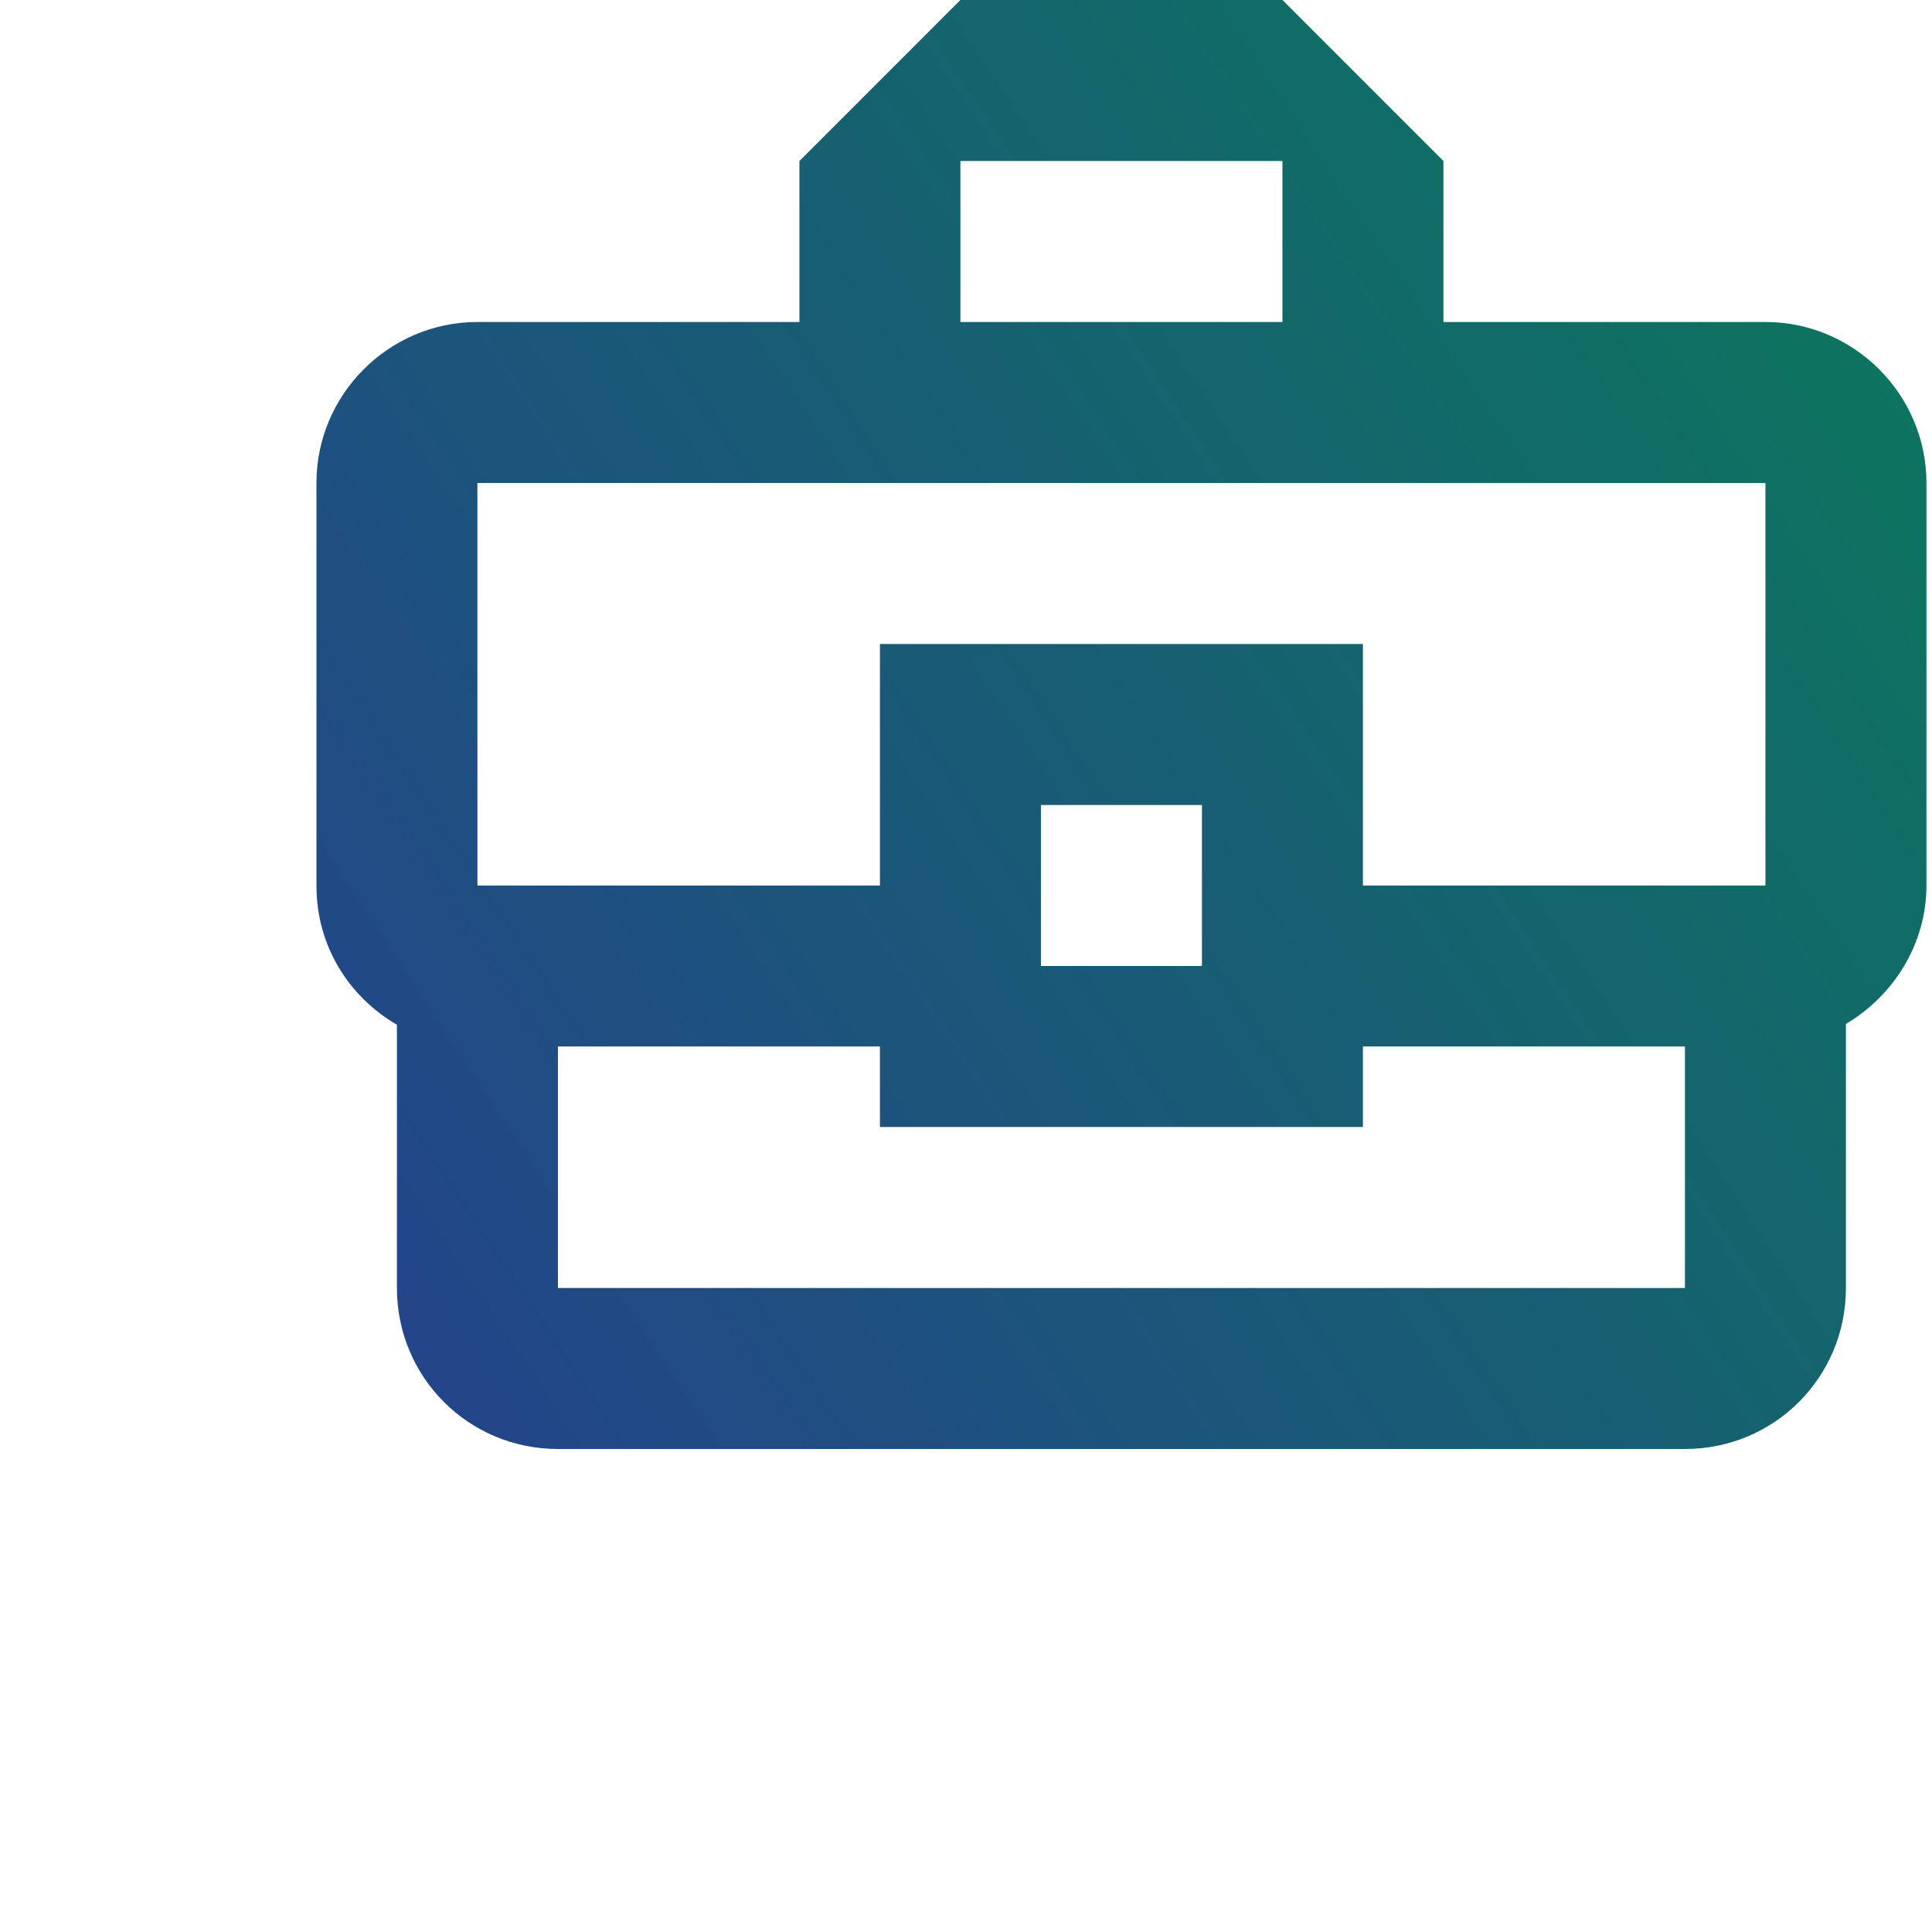 <svg width="56" height="56" viewBox="0 0 56 56" fill="none" xmlns="http://www.w3.org/2000/svg">
<g clip-path="url(#clip0_7171_15894)">
<path d="M51.172 9.333H41.839V4.667L37.172 0H27.838L23.172 4.667V9.333H13.838C11.272 9.333 9.172 11.433 9.172 14V25.667C9.172 27.417 10.105 28.887 11.505 29.703V37.333C11.505 39.923 13.582 42 16.172 42H48.839C51.428 42 53.505 39.923 53.505 37.333V29.68C54.882 28.863 55.839 27.37 55.839 25.667V14C55.839 11.433 53.739 9.333 51.172 9.333ZM27.838 4.667H37.172V9.333H27.838V4.667ZM48.839 37.333H16.172V30.333H25.505V32.667H39.505V30.333H48.839V37.333ZM30.172 28V23.333H34.839V28H30.172ZM51.172 25.667H39.505V18.667H25.505V25.667H13.838V14H51.172V25.667Z" fill="url(#paint0_linear_7171_15894)"/>
</g>
<defs>
<linearGradient id="paint0_linear_7171_15894" x1="78.662" y1="-7" x2="-10.151" y2="51.844" gradientUnits="userSpaceOnUse">
<stop stop-color="#008F47"/>
<stop offset="1" stop-color="#2E2E9E"/>
</linearGradient>
<clipPath id="clip0_7171_15894">
<rect width="56" height="56" fill="white"/>
</clipPath>
</defs>
</svg>
